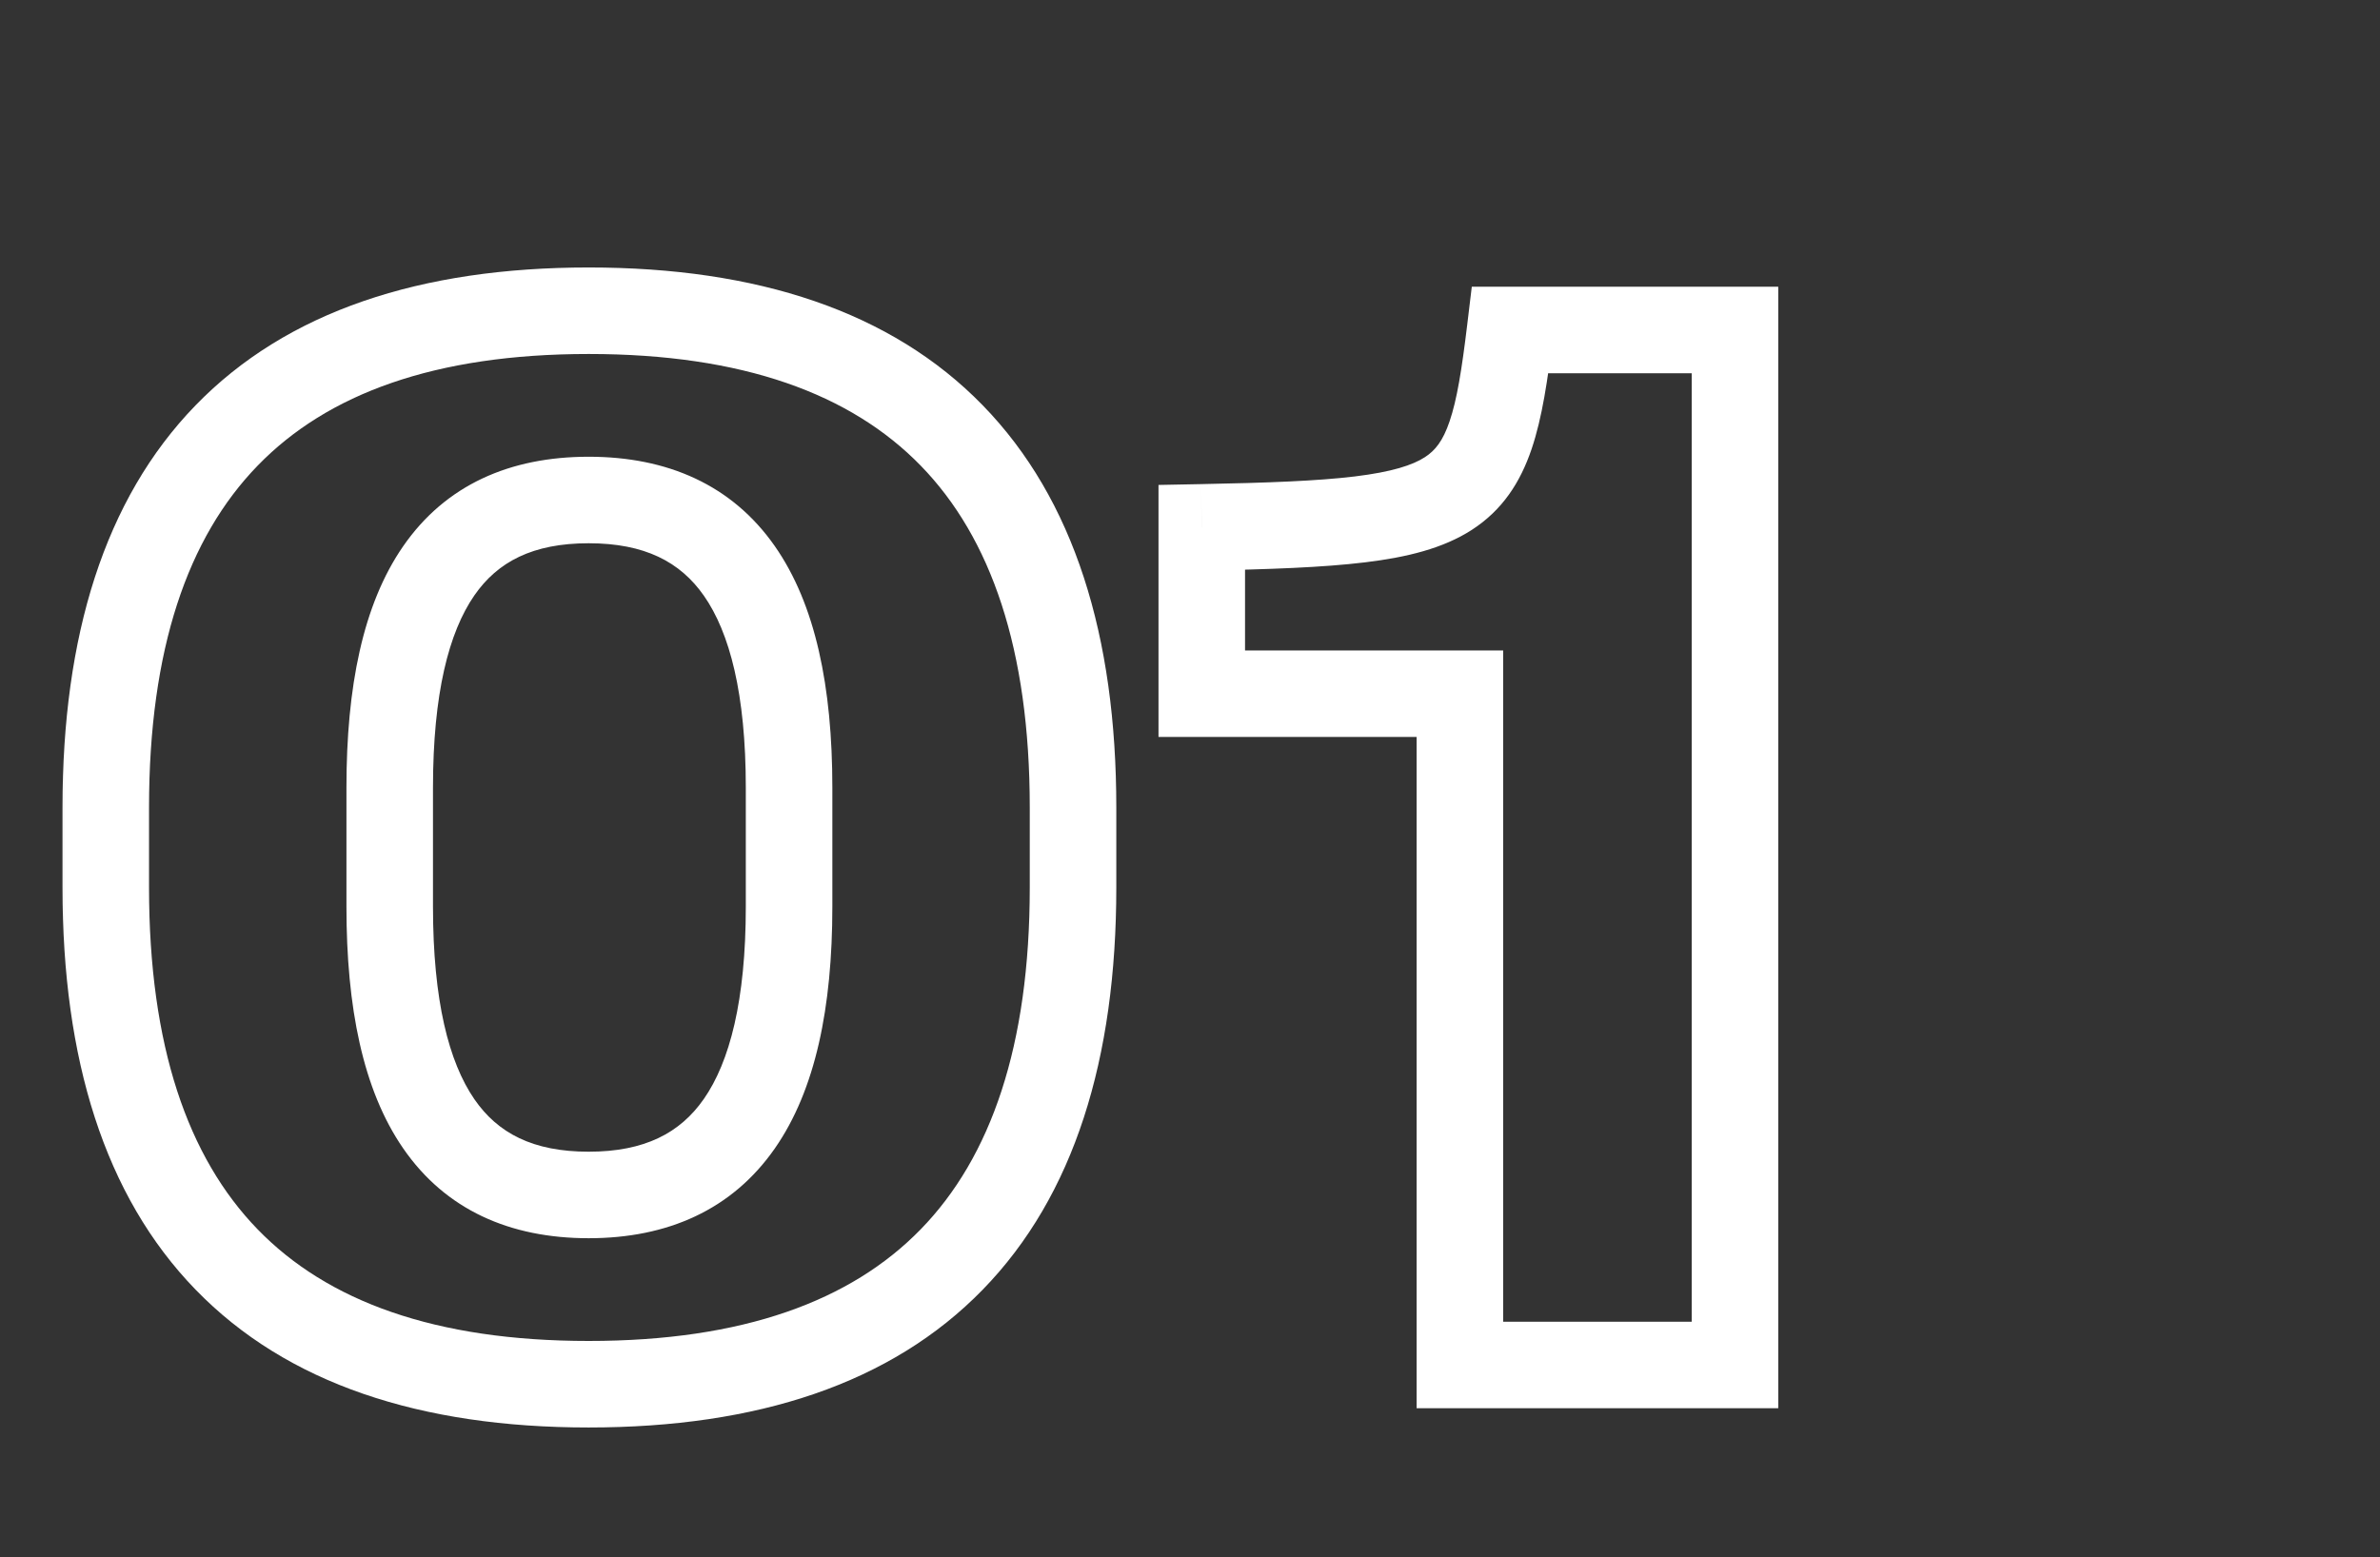 <?xml version="1.0" encoding="UTF-8"?> <svg xmlns="http://www.w3.org/2000/svg" width="55" height="36" viewBox="0 0 55 36" fill="none"><rect x="0" y="0" width="55" height="36" fill="#333333" stroke="none"/><g id="01"><mask id="path-1-outside-1_994_1004" maskUnits="userSpaceOnUse" x="1" y="5.554" width="41" height="28" fill="black"><rect fill="white" x="1" y="5.554" width="41" height="28"></rect><path d="M13.604 31.998C6.169 31.998 2.444 28.136 2.444 20.514V18.668C2.444 11.046 6.169 7.183 13.604 7.183C21.055 7.183 24.797 11.046 24.797 18.668V20.514C24.797 28.136 21.055 31.998 13.604 31.998ZM13.604 27.623C16.714 27.623 18.235 25.453 18.235 20.958V18.206C18.235 13.712 16.714 11.558 13.604 11.558C10.493 11.558 9.006 13.712 9.006 18.206V20.958C9.006 25.453 10.493 27.623 13.604 27.623ZM40.094 31.553H33.737V16.036H27.772V12.191C33.959 12.071 34.403 11.746 34.899 7.628H40.094V31.553Z"></path></mask><path d="M13.604 30.998C10.05 30.998 7.563 30.077 5.954 28.418C4.339 26.753 3.444 24.176 3.444 20.514H1.444C1.444 24.473 2.411 27.638 4.518 29.81C6.63 31.988 9.722 32.998 13.604 32.998V30.998ZM3.444 20.514V18.668H1.444V20.514H3.444ZM3.444 18.668C3.444 15.005 4.339 12.428 5.954 10.764C7.563 9.104 10.05 8.183 13.604 8.183V6.183C9.722 6.183 6.63 7.194 4.518 9.371C2.411 11.543 1.444 14.708 1.444 18.668H3.444ZM13.604 8.183C17.166 8.183 19.662 9.105 21.278 10.765C22.898 12.43 23.797 15.006 23.797 18.668H25.797C25.797 14.707 24.825 11.542 22.711 9.37C20.593 7.193 17.492 6.183 13.604 6.183V8.183ZM23.797 18.668V20.514H25.797V18.668H23.797ZM23.797 20.514C23.797 24.175 22.898 26.752 21.278 28.416C19.662 30.076 17.166 30.998 13.604 30.998V32.998C17.492 32.998 20.593 31.988 22.711 29.811C24.825 27.64 25.797 24.474 25.797 20.514H23.797ZM13.604 28.623C15.423 28.623 16.917 27.968 17.906 26.547C18.847 25.196 19.235 23.285 19.235 20.958H17.235C17.235 23.125 16.862 24.547 16.265 25.404C15.716 26.192 14.895 26.623 13.604 26.623V28.623ZM19.235 20.958V18.206H17.235V20.958H19.235ZM19.235 18.206C19.235 15.879 18.847 13.972 17.905 12.624C16.915 11.207 15.42 10.558 13.604 10.558V12.558C14.897 12.558 15.719 12.987 16.266 13.77C16.862 14.622 17.235 16.039 17.235 18.206H19.235ZM13.604 10.558C11.786 10.558 10.298 11.208 9.316 12.628C8.384 13.976 8.006 15.883 8.006 18.206H10.006C10.006 16.035 10.372 14.618 10.961 13.765C11.5 12.986 12.311 12.558 13.604 12.558V10.558ZM8.006 18.206V20.958H10.006V18.206H8.006ZM8.006 20.958C8.006 23.281 8.384 25.192 9.315 26.543C10.296 27.967 11.783 28.623 13.604 28.623V26.623C12.313 26.623 11.503 26.194 10.962 25.409C10.372 24.551 10.006 23.129 10.006 20.958H8.006ZM40.094 31.553V32.553H41.094V31.553H40.094ZM33.737 31.553H32.737V32.553H33.737V31.553ZM33.737 16.036H34.737V15.036H33.737V16.036ZM27.772 16.036H26.772V17.036H27.772V16.036ZM27.772 12.191L27.753 11.191L26.772 11.21V12.191H27.772ZM34.899 7.628V6.628H34.012L33.906 7.508L34.899 7.628ZM40.094 7.628H41.094V6.628H40.094V7.628ZM40.094 30.553H33.737V32.553H40.094V30.553ZM34.737 31.553V16.036H32.737V31.553H34.737ZM33.737 15.036H27.772V17.036H33.737V15.036ZM28.772 16.036V12.191H26.772V16.036H28.772ZM27.792 13.191C29.334 13.161 30.57 13.118 31.547 12.999C32.514 12.882 33.347 12.678 34.012 12.249C34.721 11.791 35.133 11.149 35.393 10.383C35.639 9.659 35.769 8.767 35.892 7.747L33.906 7.508C33.781 8.547 33.669 9.241 33.499 9.739C33.344 10.197 33.165 10.415 32.927 10.569C32.646 10.75 32.177 10.908 31.306 11.014C30.444 11.118 29.304 11.161 27.753 11.191L27.792 13.191ZM34.899 8.628H40.094V6.628H34.899V8.628ZM39.094 7.628V31.553H41.094V7.628H39.094Z" fill="white" mask="url(#path-1-outside-1_994_1004)"></path></g></svg> 
